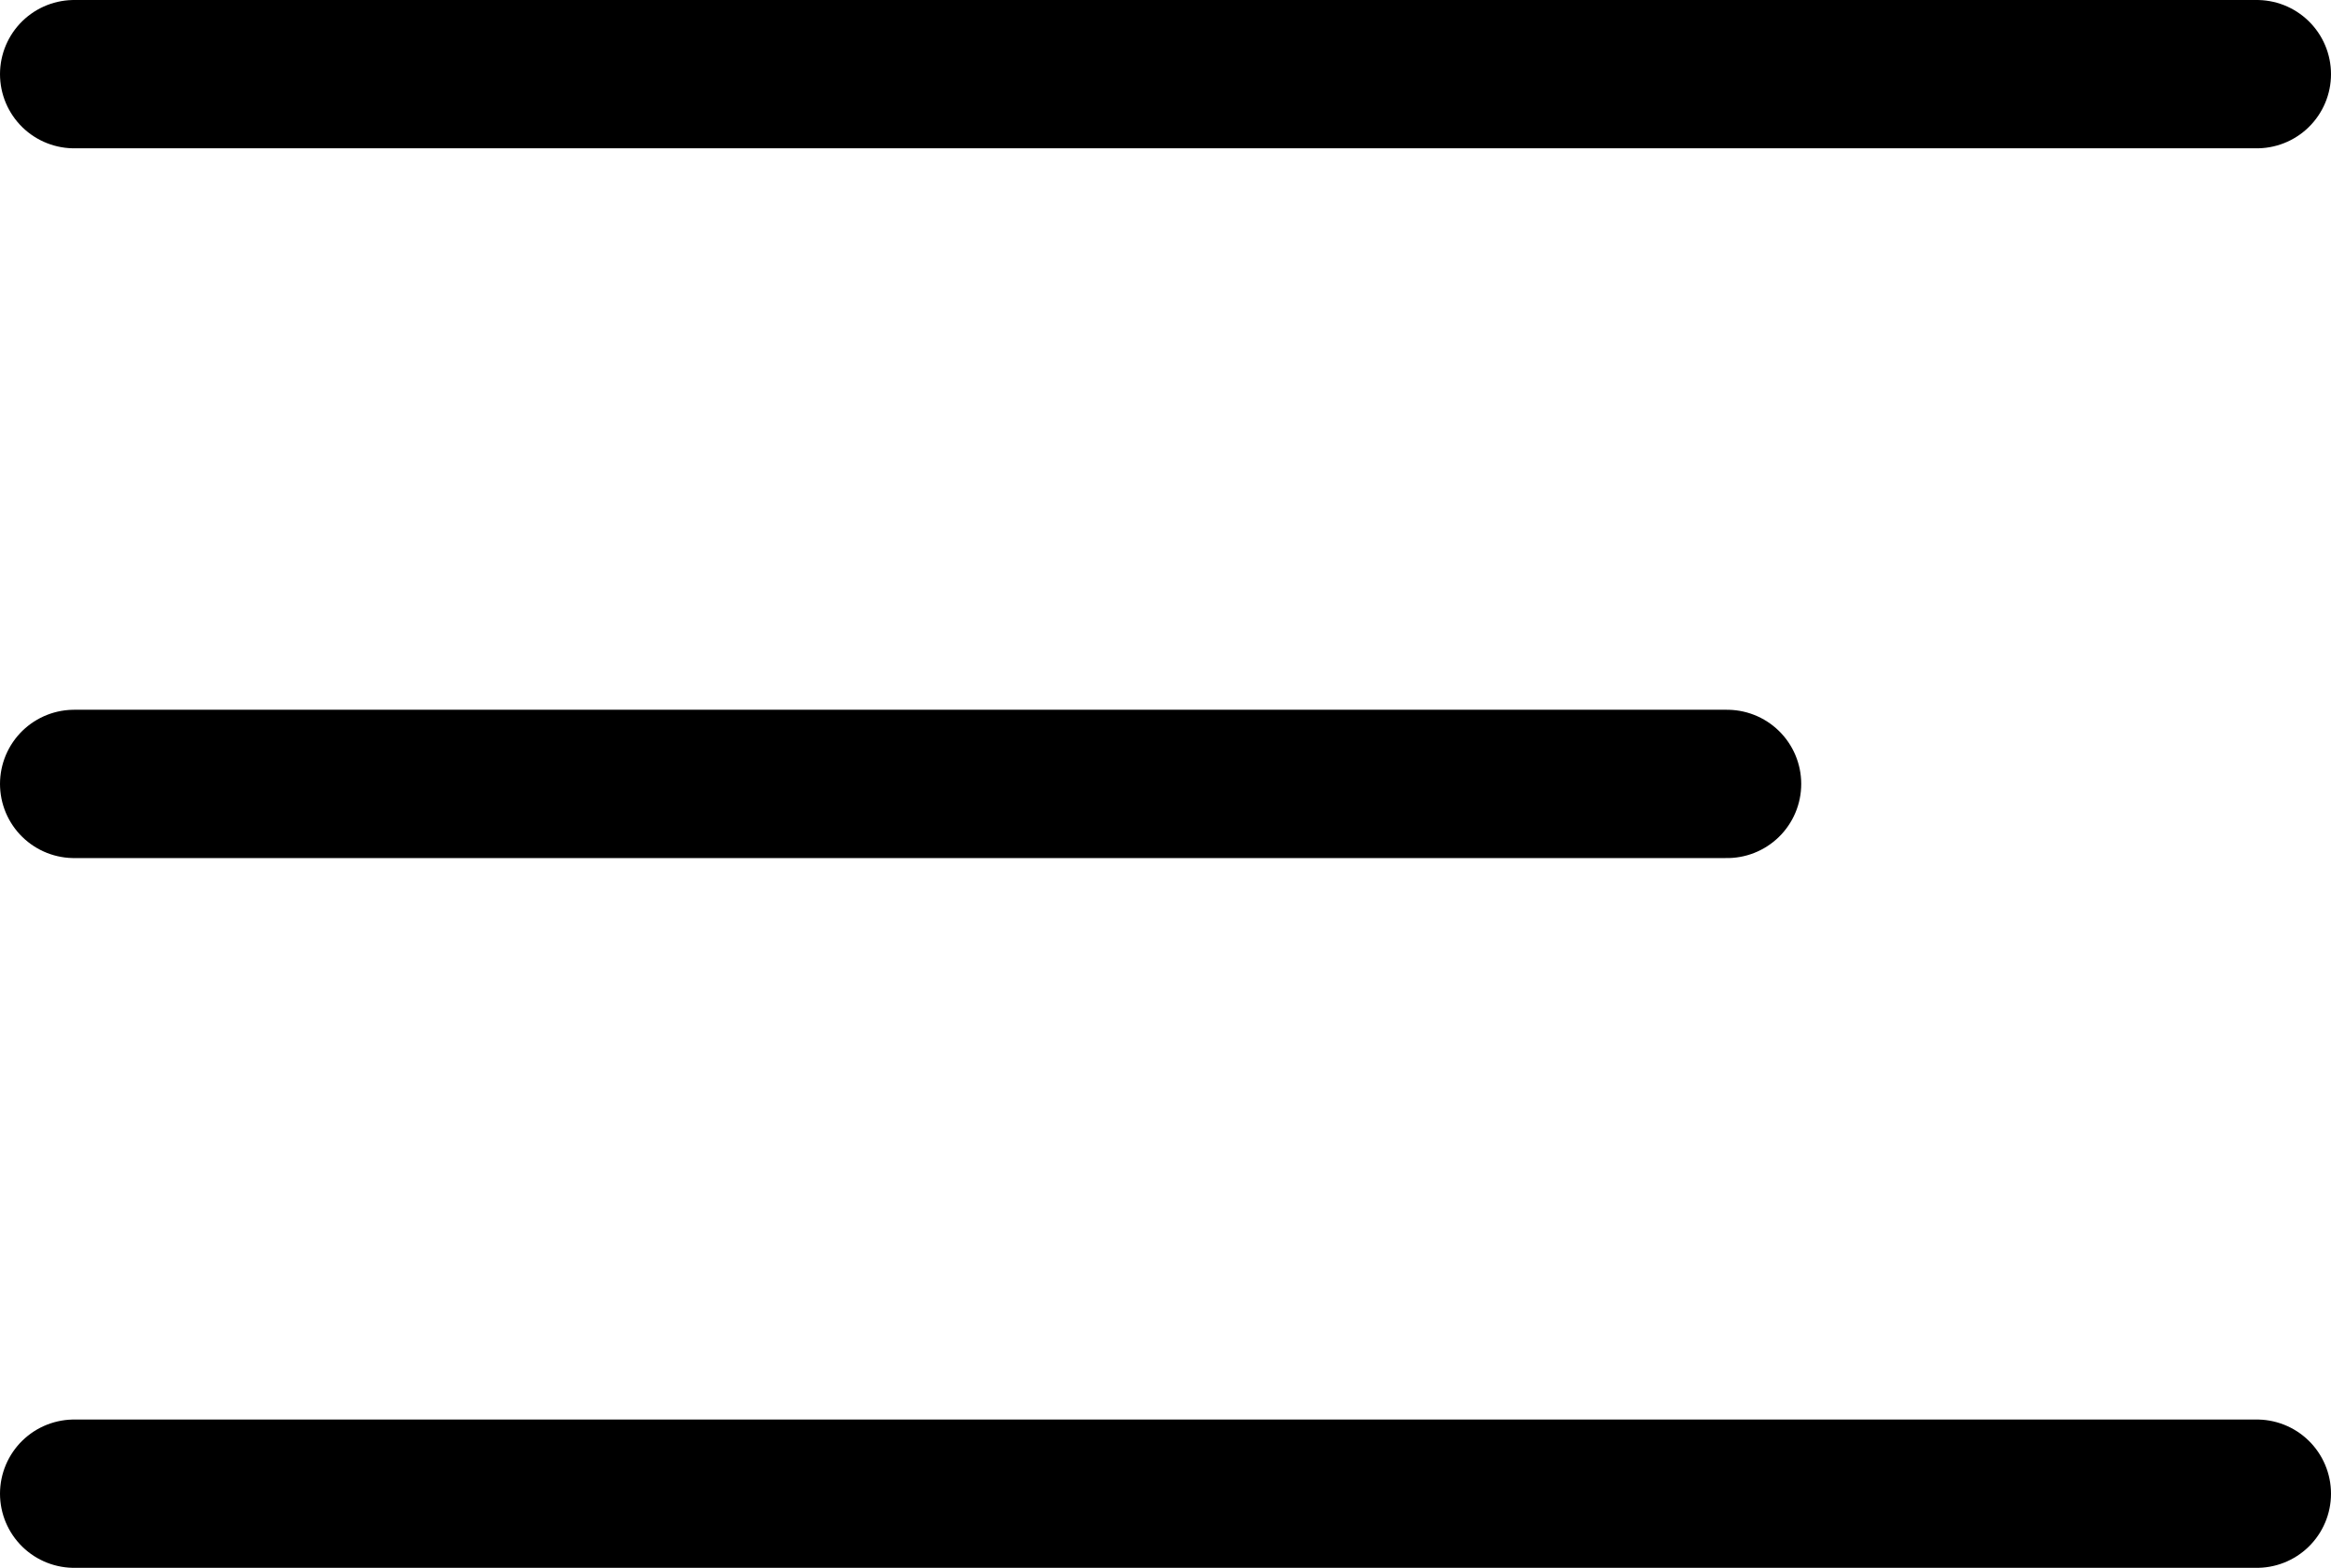 <?xml version="1.0" encoding="utf-8"?>
<!-- Generator: Adobe Illustrator 26.0.2, SVG Export Plug-In . SVG Version: 6.00 Build 0)  -->
<svg version="1.1" id="Layer_1" xmlns="http://www.w3.org/2000/svg" xmlns:xlink="http://www.w3.org/1999/xlink" x="0px" y="0px"
	 viewBox="0 0 22 14.8" style="enable-background:new 0 0 22 14.8;" xml:space="preserve">
<line style="fill:none;stroke:#000000;stroke-width:1.4;stroke-linecap:round;stroke-linejoin:round;stroke-miterlimit:10;" x1="0.7" y1="0.7" x2="21.3" y2="0.7"/>
<line style="fill:none;stroke:#000000;stroke-width:1.4;stroke-linecap:round;stroke-linejoin:round;stroke-miterlimit:10;" x1="0.7" y1="7.4" x2="16.3" y2="7.4"/>
<line style="fill:none;stroke:#000000;stroke-width:1.4;stroke-linecap:round;stroke-linejoin:round;stroke-miterlimit:10;" x1="0.7" y1="14.1" x2="21.3" y2="14.1"/>
</svg>
